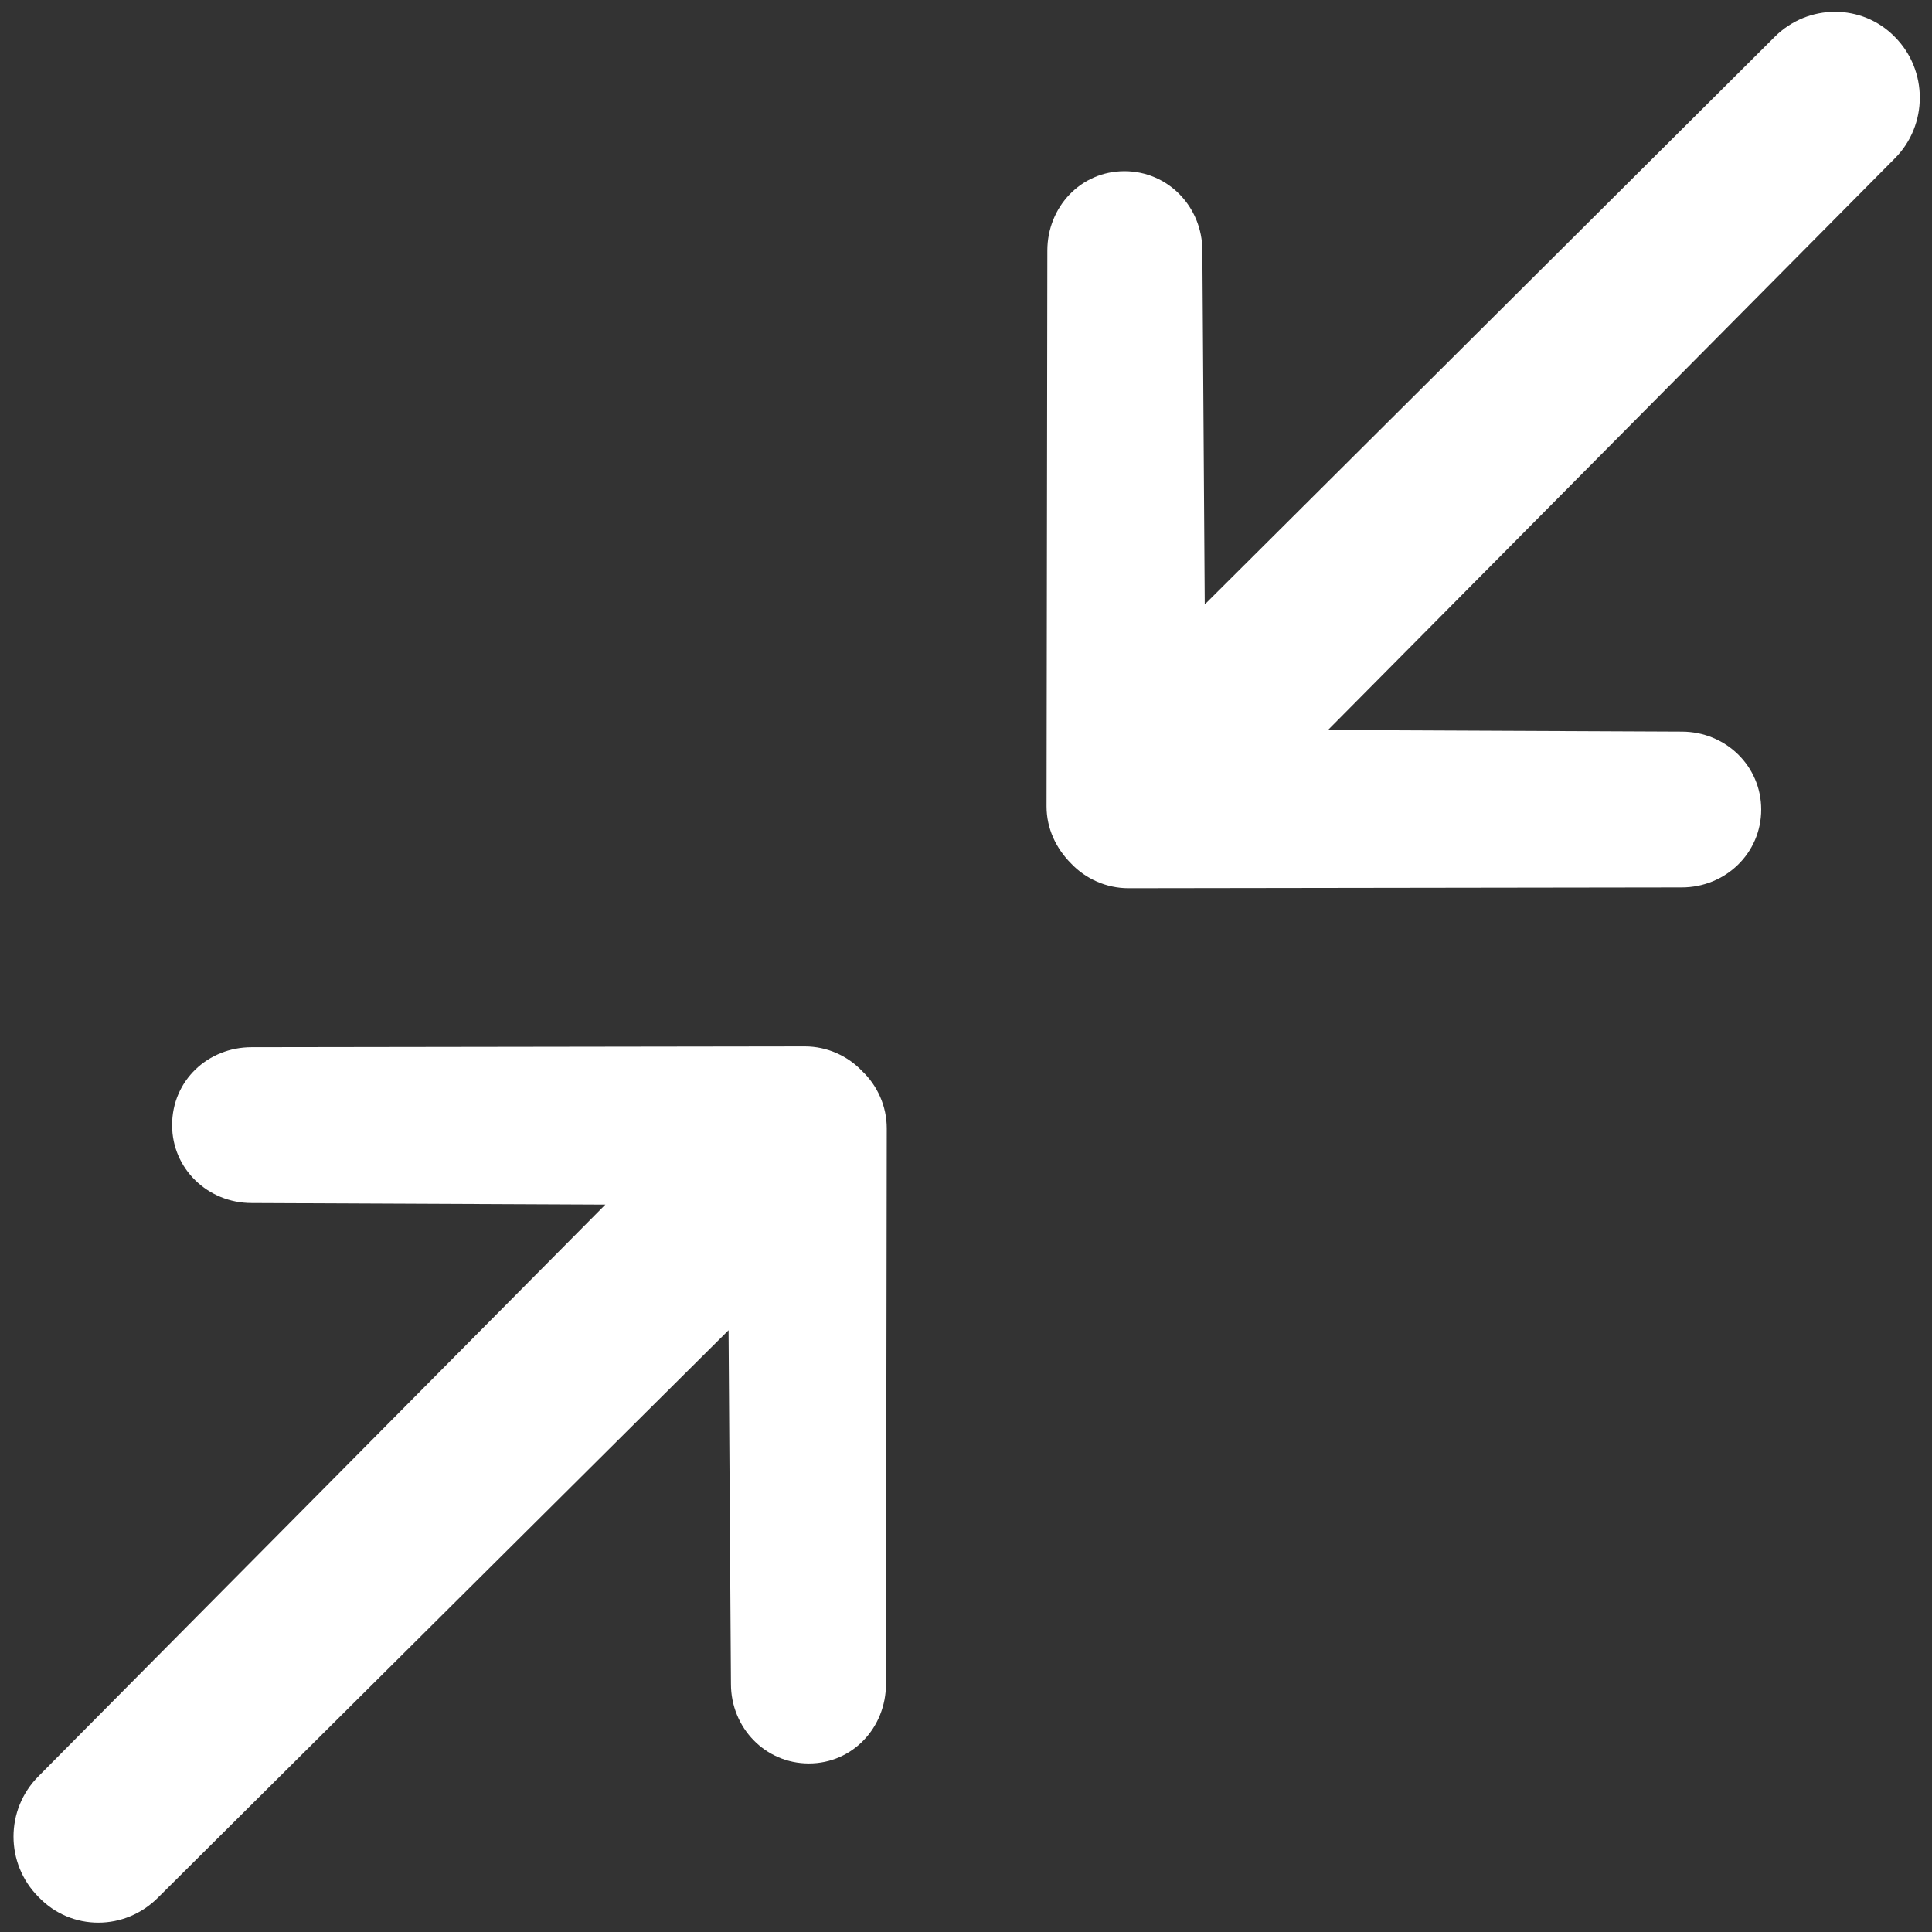 <?xml version="1.0" encoding="UTF-8" standalone="no"?>
<!DOCTYPE svg PUBLIC "-//W3C//DTD SVG 1.1//EN" "http://www.w3.org/Graphics/SVG/1.1/DTD/svg11.dtd">
<svg width="100%" height="100%" viewBox="0 0 512 512" version="1.1" xmlns="http://www.w3.org/2000/svg" xmlns:xlink="http://www.w3.org/1999/xlink" xml:space="preserve" xmlns:serif="http://www.serif.com/" style="fill-rule:evenodd;clip-rule:evenodd;stroke-linejoin:round;stroke-miterlimit:2;">
    <rect x="0" y="0" width="512" height="512" fill="#333333" stroke="none"/>
    <g id="Resize-Minus--Thin-" serif:id="Resize Minus (Thin)" transform="matrix(21.067,0,0,21.067,-22222,-73435.7)">
        <path d="M1078.66,3487.81L1071.53,3495L1075.98,3495.02C1076.53,3495.02 1076.98,3495.45 1076.98,3496C1076.98,3496.55 1076.53,3496.98 1075.98,3496.98L1069.02,3496.99C1068.74,3496.99 1068.48,3496.87 1068.3,3496.68C1068.3,3496.68 1068.3,3496.68 1068.3,3496.68C1068.3,3496.68 1068.3,3496.68 1068.3,3496.68C1068.11,3496.49 1067.99,3496.24 1067.99,3495.96L1068,3488.97C1068,3488.42 1068.42,3487.97 1068.97,3487.97C1069.52,3487.97 1069.95,3488.42 1069.95,3488.97L1069.98,3493.42L1077.15,3486.28C1077.57,3485.86 1078.25,3485.86 1078.66,3486.28C1079.08,3486.7 1079.08,3487.39 1078.66,3487.81ZM1065,3508C1064.45,3508 1064.02,3507.55 1064.02,3507L1063.99,3502.55L1056.82,3509.68C1056.4,3510.11 1055.72,3510.11 1055.31,3509.68C1054.89,3509.26 1054.89,3508.58 1055.31,3508.16L1062.44,3500.97L1057.99,3500.95C1057.44,3500.95 1056.99,3500.52 1056.99,3499.97C1056.99,3499.41 1057.44,3498.99 1057.99,3498.99L1064.95,3498.98C1065.23,3498.98 1065.49,3499.1 1065.67,3499.29L1065.67,3499.29C1065.67,3499.29 1065.67,3499.29 1065.67,3499.29C1065.86,3499.47 1065.98,3499.73 1065.98,3500.01L1065.97,3507C1065.97,3507.55 1065.55,3508 1065,3508Z" style="fill:white;"/>
    </g>
</svg>
